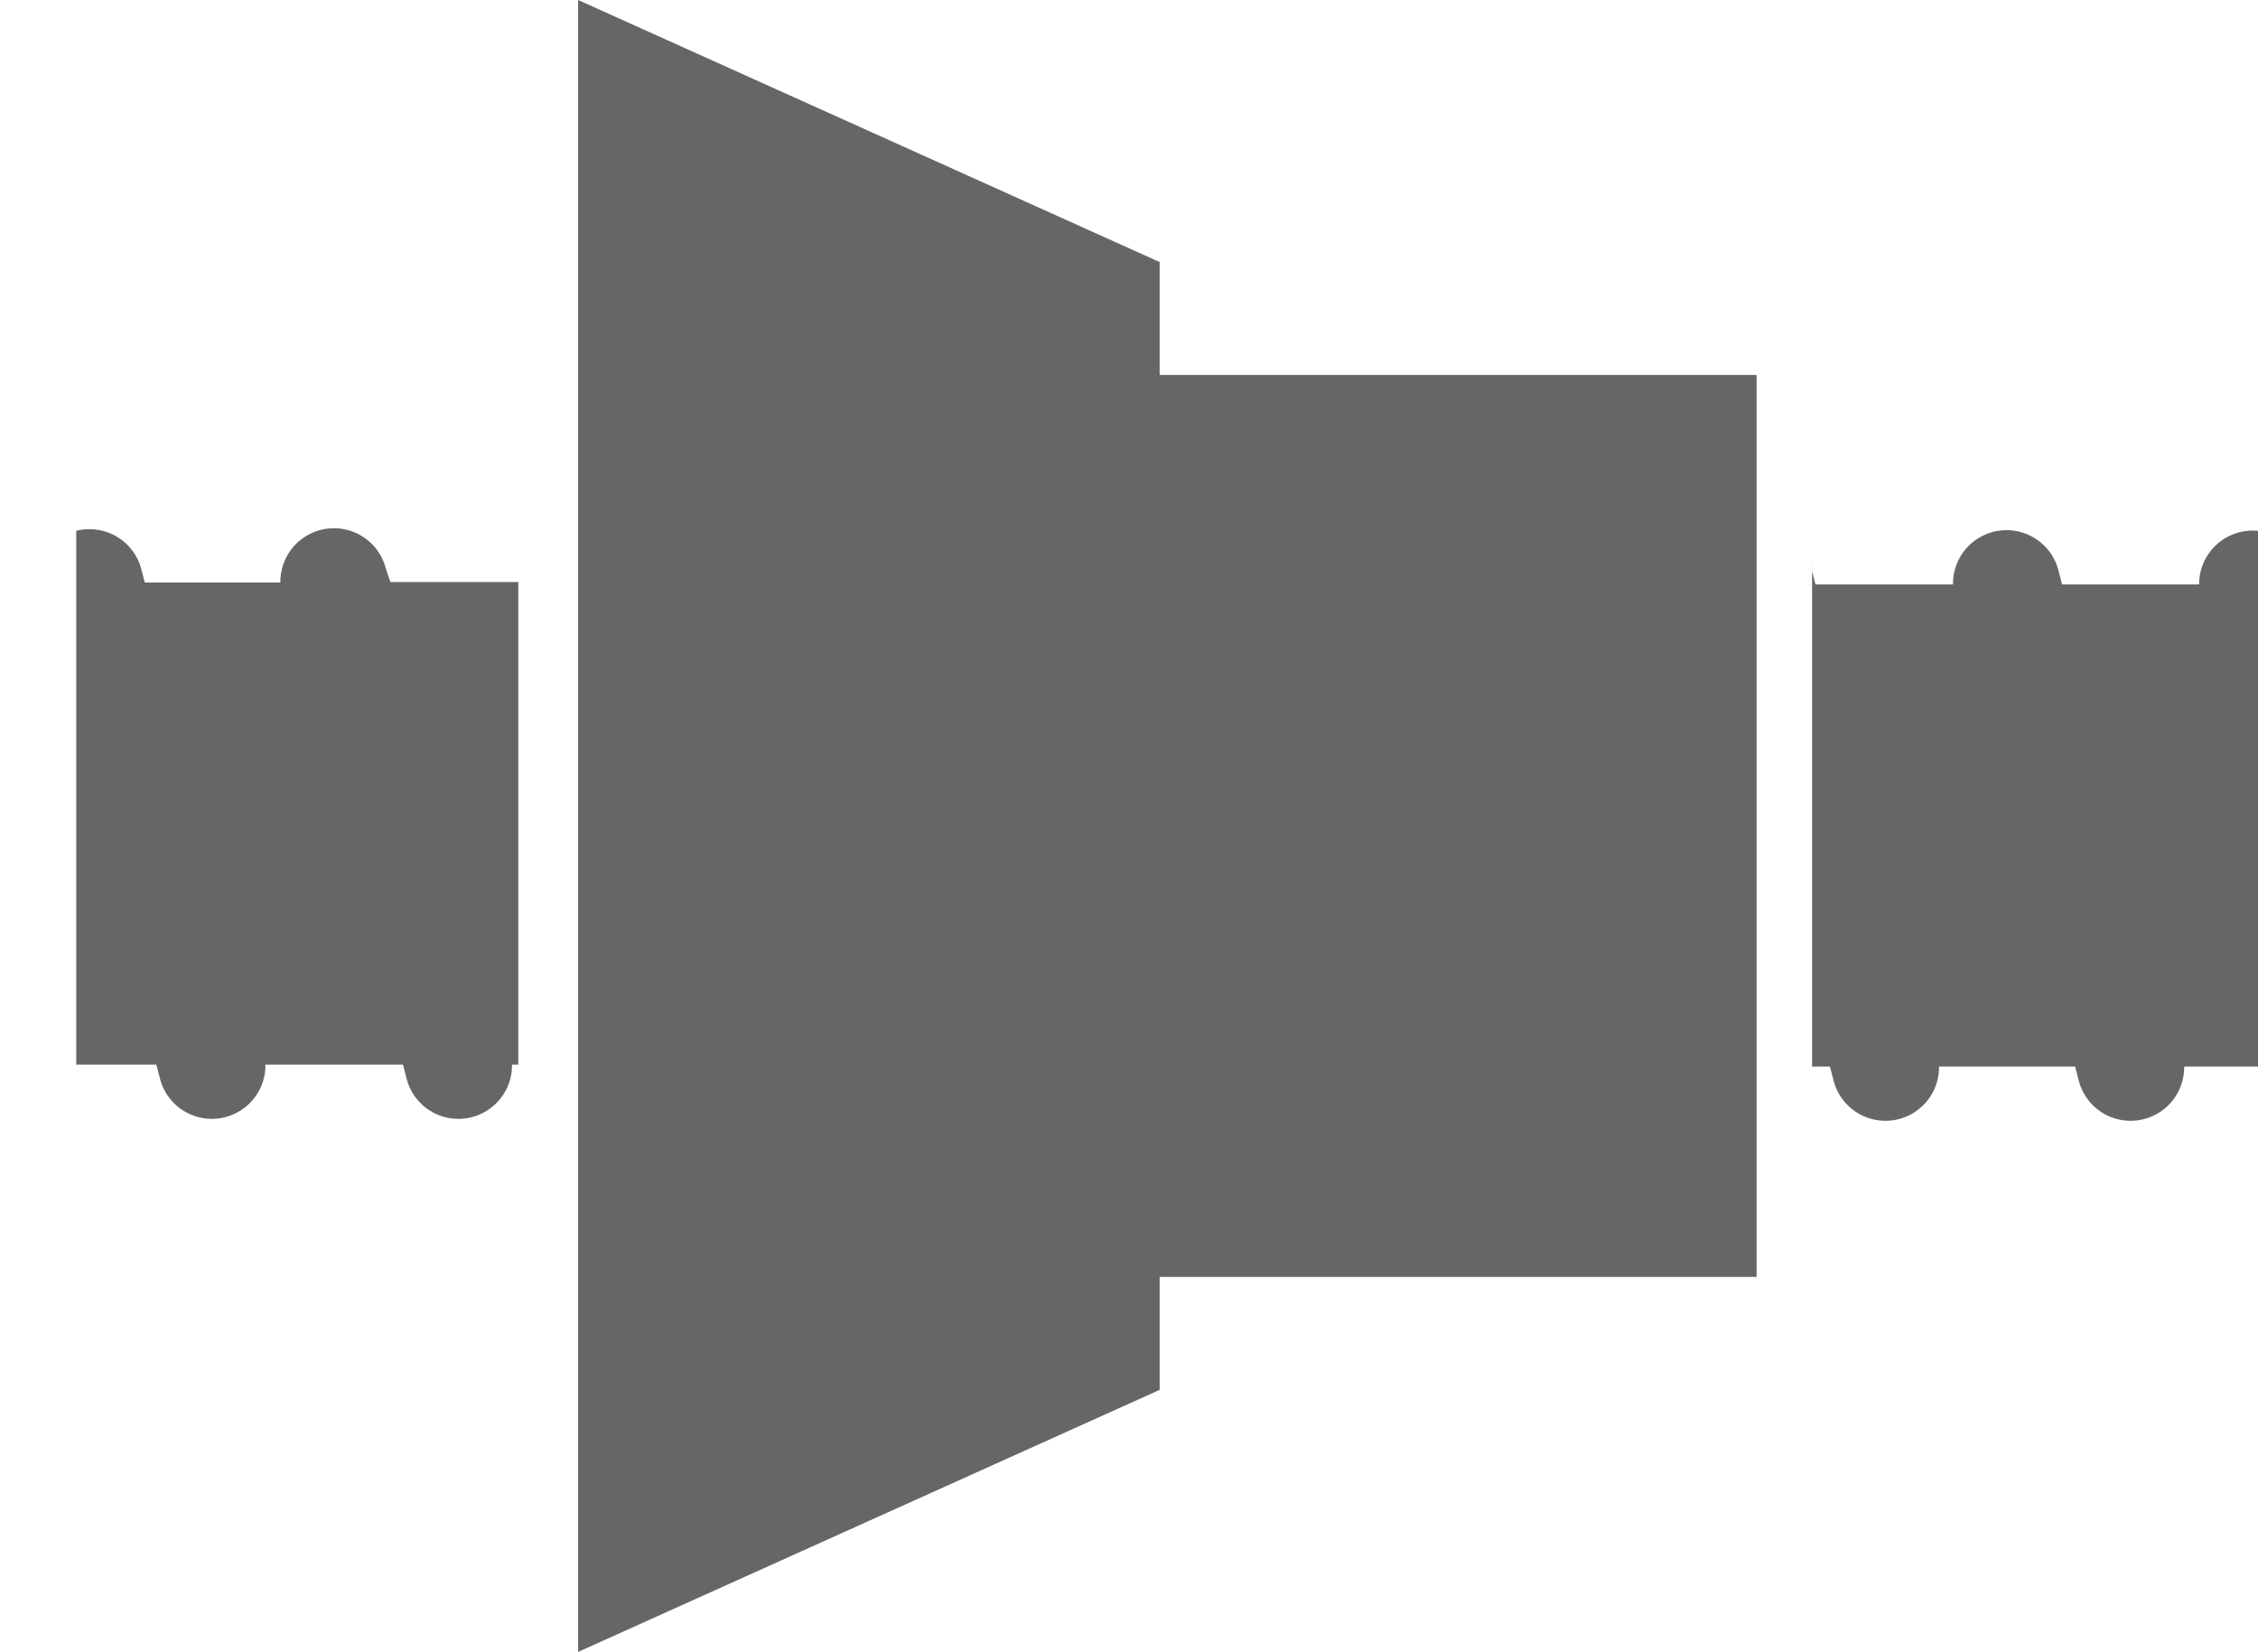 <svg id="Слой_1" data-name="Слой 1" xmlns="http://www.w3.org/2000/svg" viewBox="0 0 46.79 34.23">
  <defs>
    <style>
      .cls-1 {
        fill: #666;
        fill-rule: evenodd;
      }

      .cls-2 {
        fill: none;
        stroke: #000;
        stroke-miterlimit: 22.93;
        stroke-width: 0.57px;
      }
    </style>
  </defs>
  <title>Монтажная область 11</title>
  <path class="cls-1" d="M46.79,11a1.11,1.11,0,0,0-1.22,1.11H42.73l-.07-.27a1.11,1.11,0,0,0-2.19.27H37.62l-.07-.27a1.08,1.08,0,0,0,0-.14v10.4h.37l.07.27a1.11,1.11,0,0,0,2.19-.27H43l.07.27a1.11,1.11,0,0,0,2.19-.27h1.55Z"/>
  <polygon class="cls-1" points="11.98 0 24.03 5.43 24.03 7.77 36.4 7.77 36.4 26.46 24.03 26.46 24.03 28.8 11.98 34.23 11.98 0"/>
  <path class="cls-1" d="M1.58,22.06H3.24l.07.27a1.11,1.11,0,0,0,2.19-.27H8.35l.07.27a1.11,1.11,0,0,0,2.19-.27h.13v-10H8.09L8,11.8a1.11,1.11,0,0,0-2.19.27H3l-.07-.27A1.11,1.11,0,0,0,1.58,11Z"/>
  <rect class="cls-2" x="-748.53" y="-141.84" width="841.89" height="595.28"/>
</svg>
